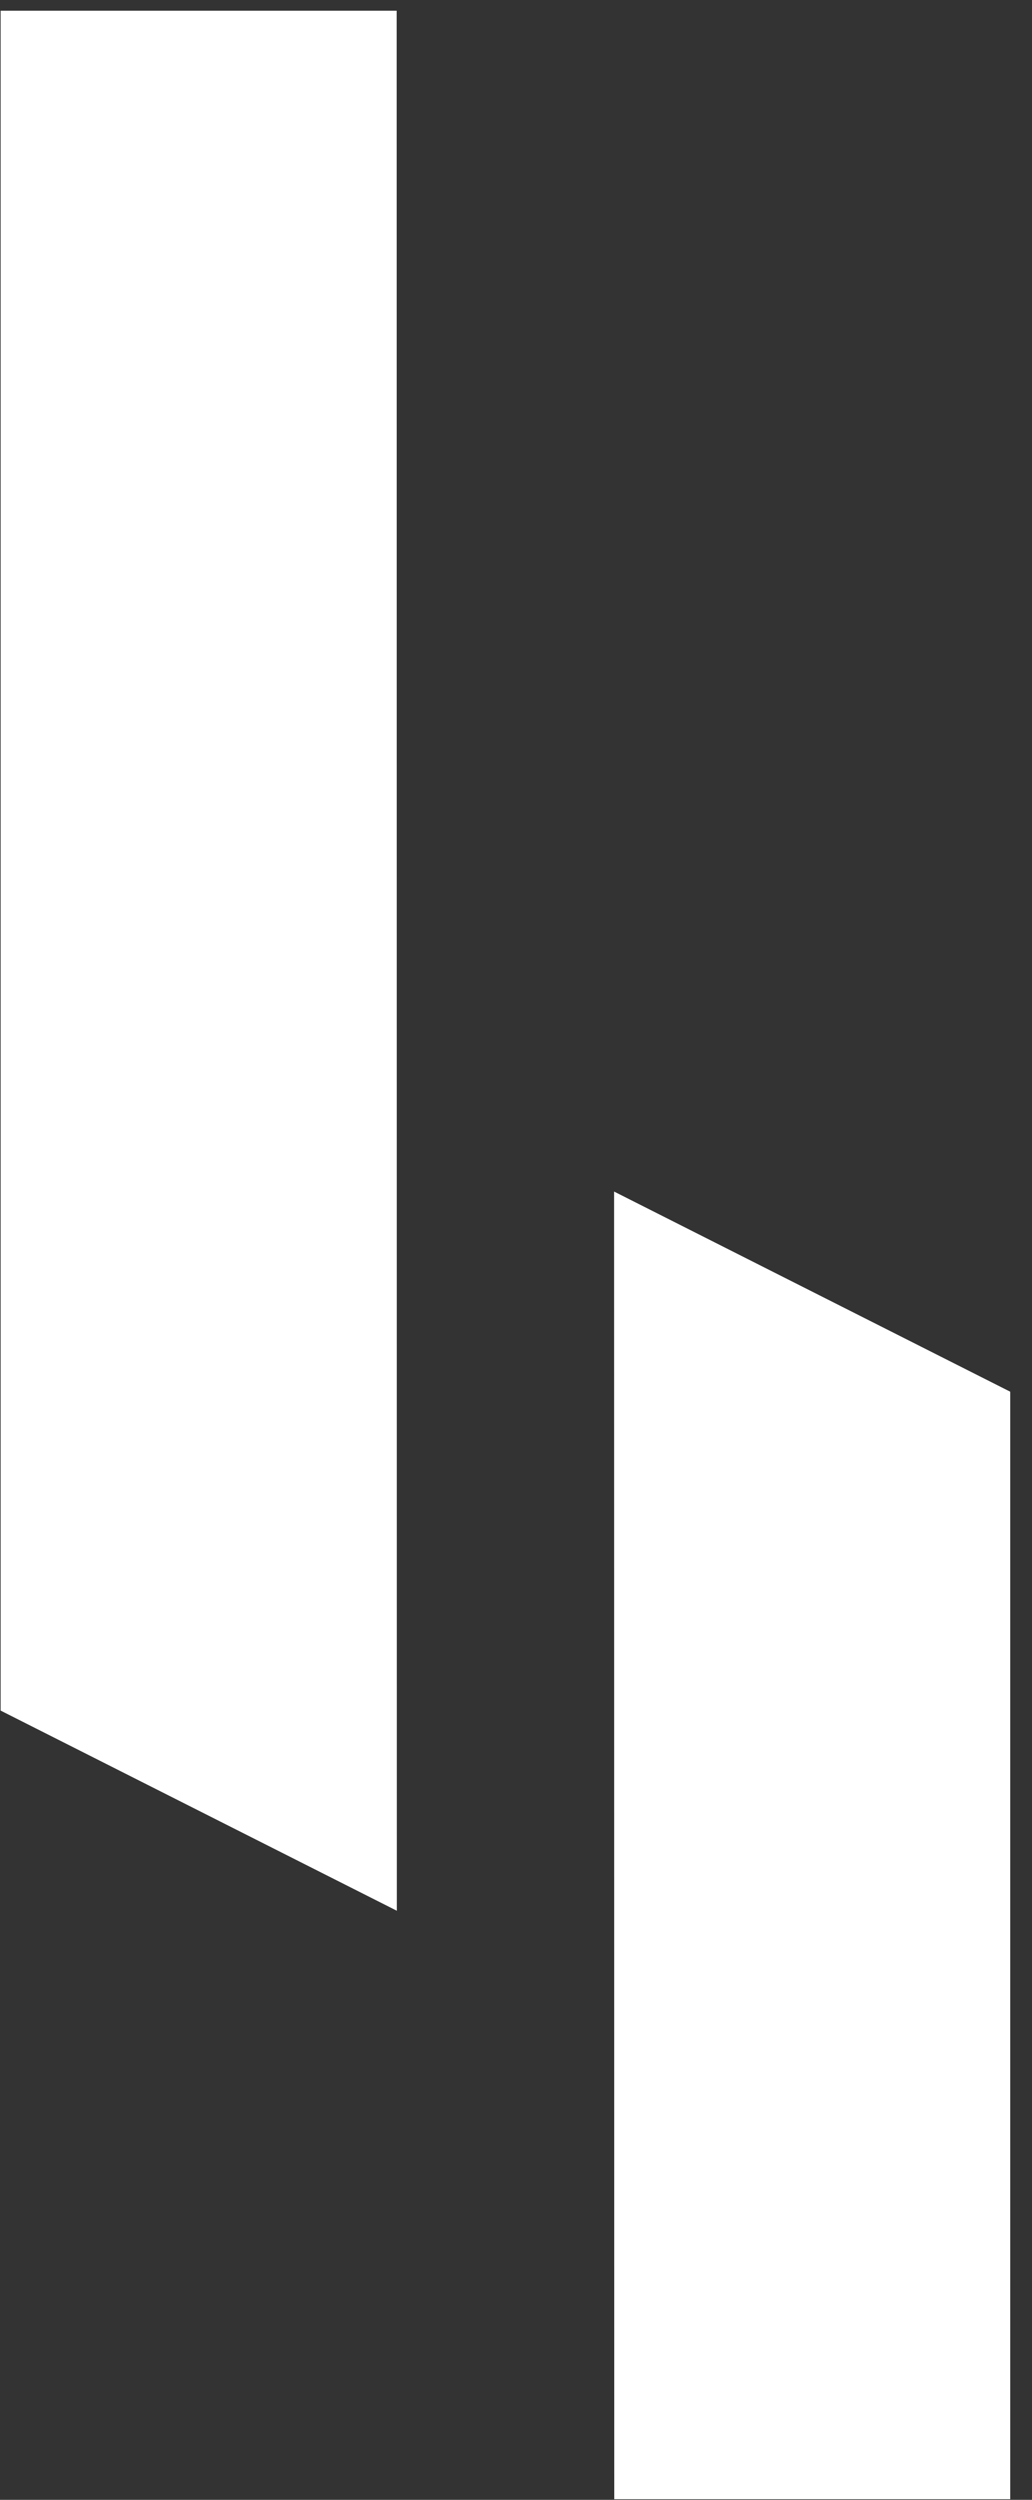 <svg width="19" height="46" viewBox="0 0 19 46" fill="none" xmlns="http://www.w3.org/2000/svg">
<rect x="0" y="0" width="19" height="46" fill="#333333" stroke="none"/>
<g clip-path="url(#clip0_197_1658)">
<path d="M0.012 0.197V31.477L7.306 35.16L7.303 0.197H0.012Z" fill="white"/>
<path d="M18.599 45.988V25.609L11.306 21.926L11.309 45.988H18.599Z" fill="white"/>
</g>
<defs>
<clipPath id="clip0_197_1658">
<rect width="19" height="46" fill="white"/>
</clipPath>
</defs>
</svg>
